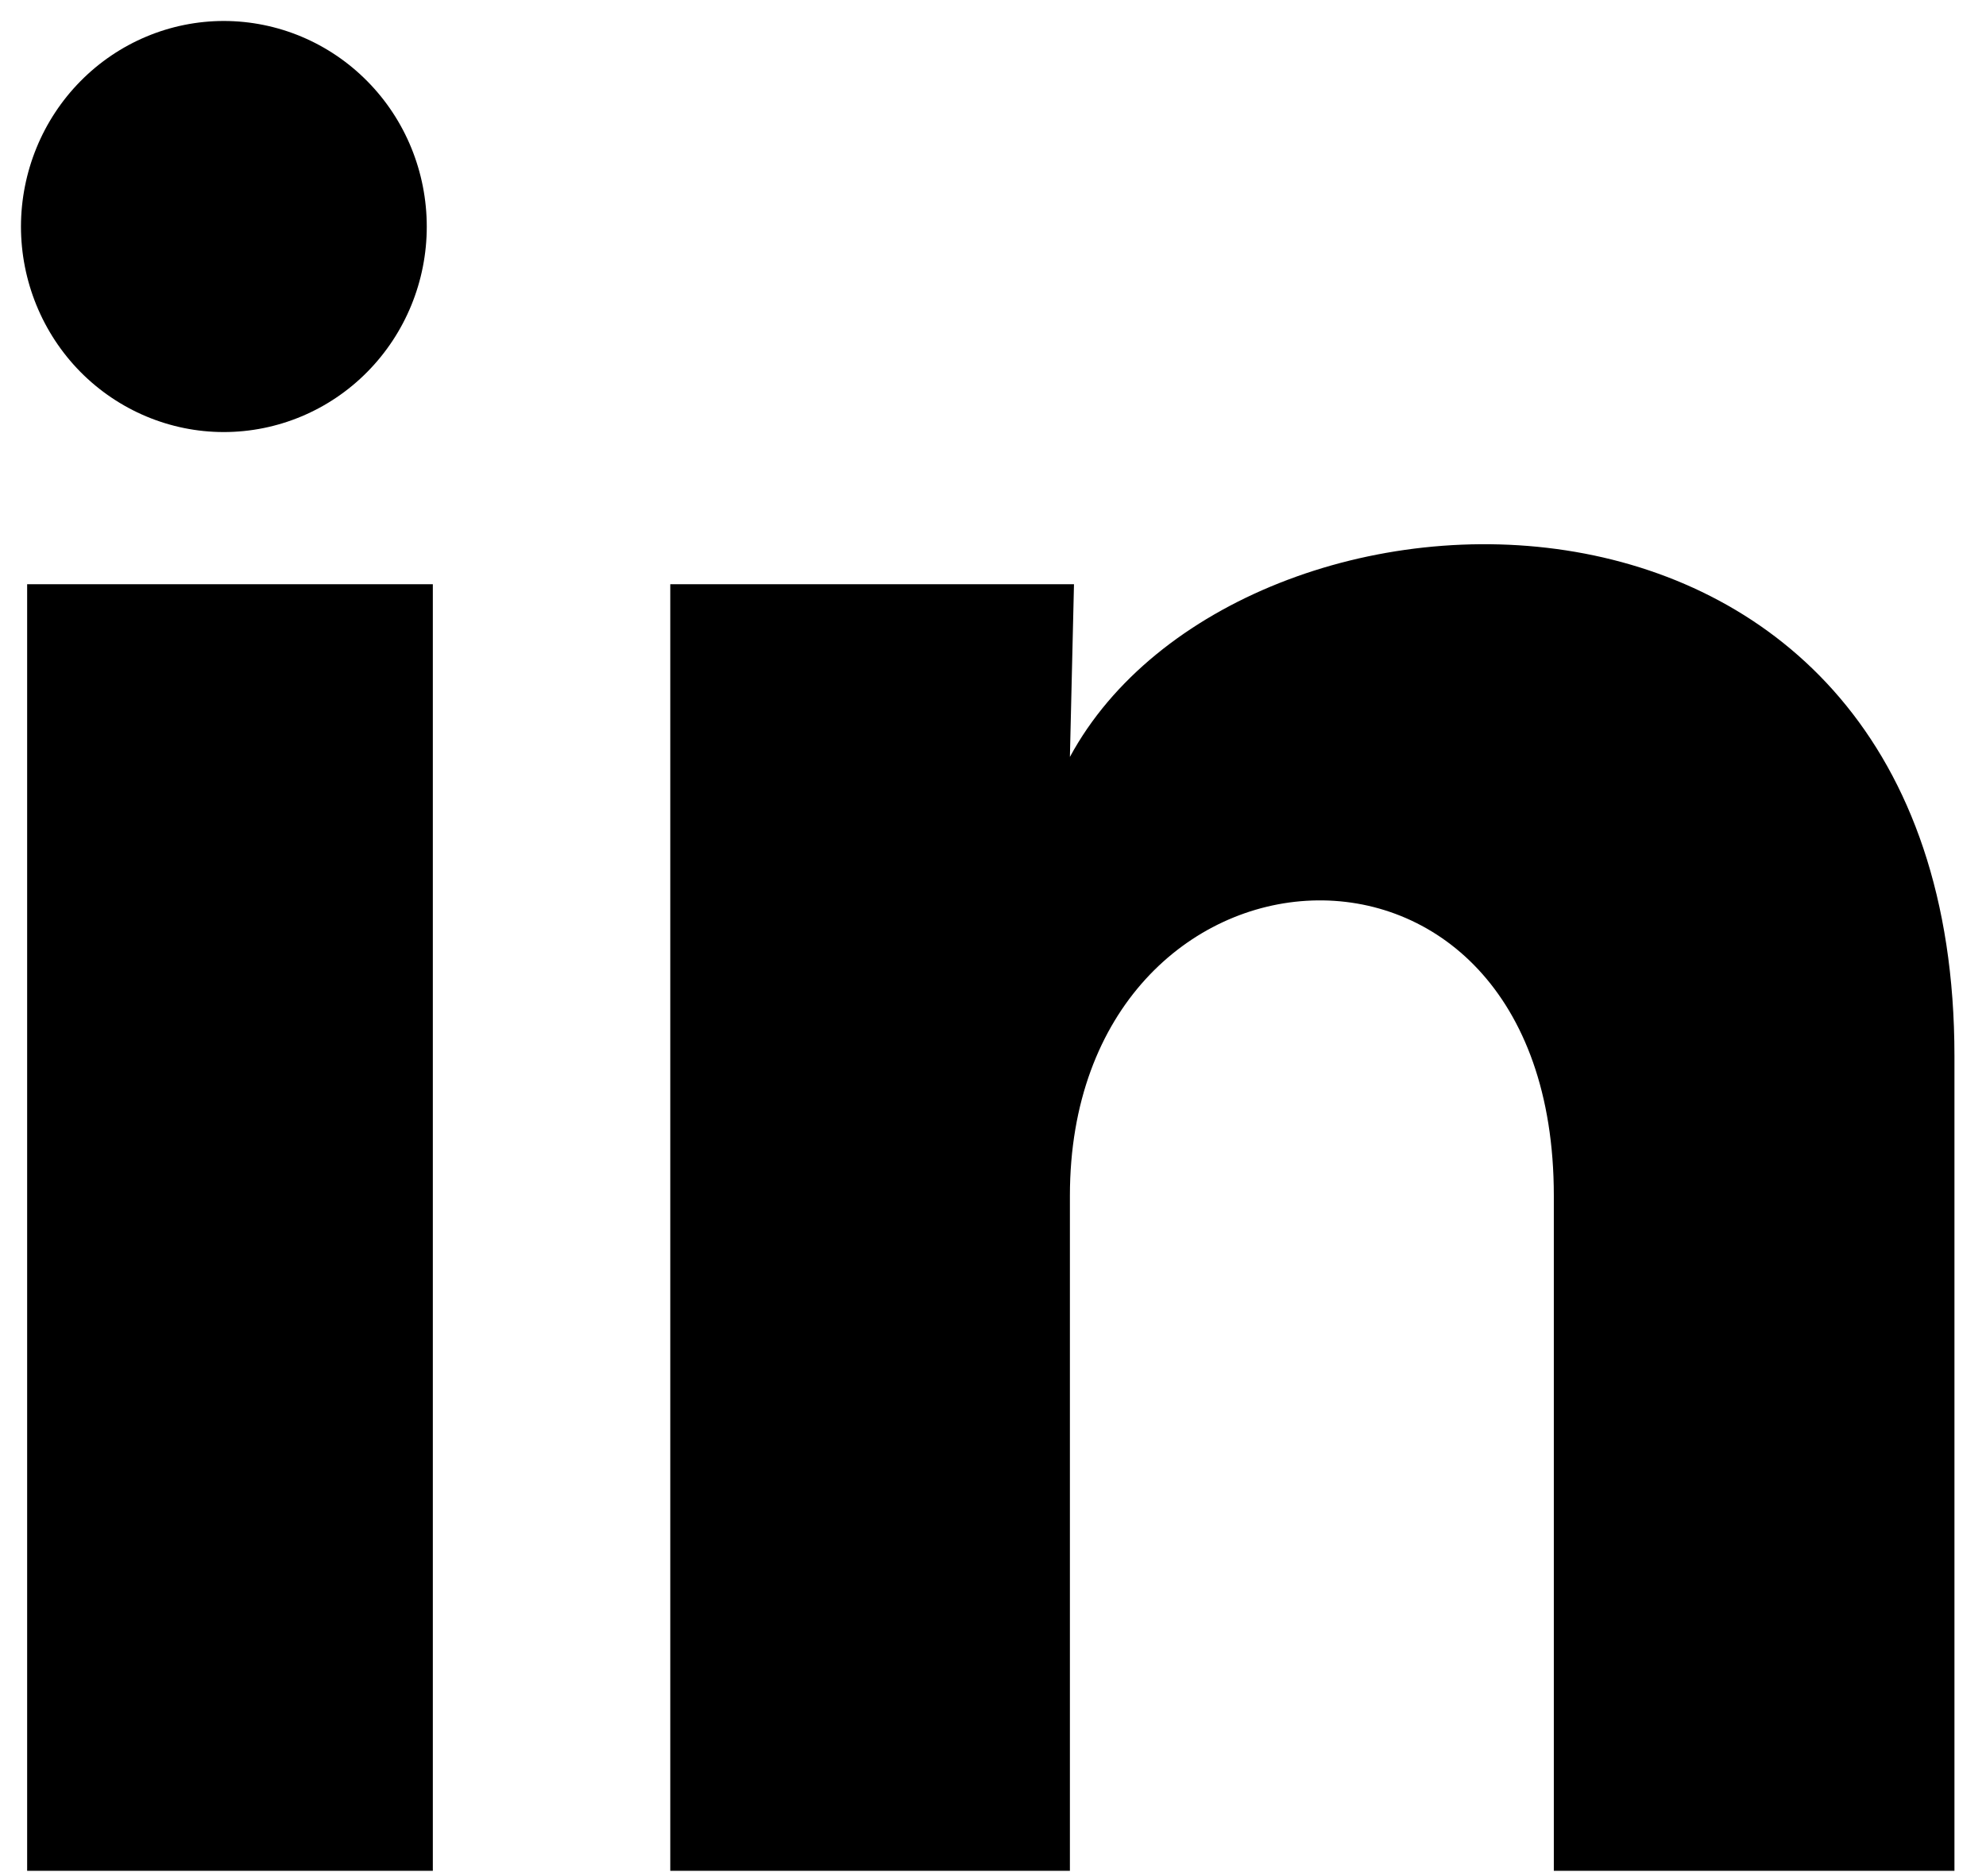 <svg width="18" height="17" viewBox="0 0 18 17" fill="none" xmlns="http://www.w3.org/2000/svg">
<path d="M3.868 2.054C3.868 2.548 3.674 3.021 3.329 3.37C2.984 3.719 2.516 3.915 2.028 3.915C1.541 3.915 1.073 3.718 0.728 3.369C0.384 3.02 0.19 2.546 0.19 2.052C0.191 1.558 0.385 1.084 0.73 0.735C1.075 0.386 1.542 0.19 2.03 0.19C2.518 0.191 2.985 0.387 3.33 0.737C3.675 1.086 3.868 1.56 3.868 2.054ZM3.923 5.294H0.246V16.952H3.923V5.294ZM9.734 5.294H6.075V16.952H9.697V10.835C9.697 7.427 14.083 7.11 14.083 10.835V16.952H17.714V9.568C17.714 3.823 11.223 4.037 9.697 6.859L9.734 5.294Z" fill="black"/>
</svg>

